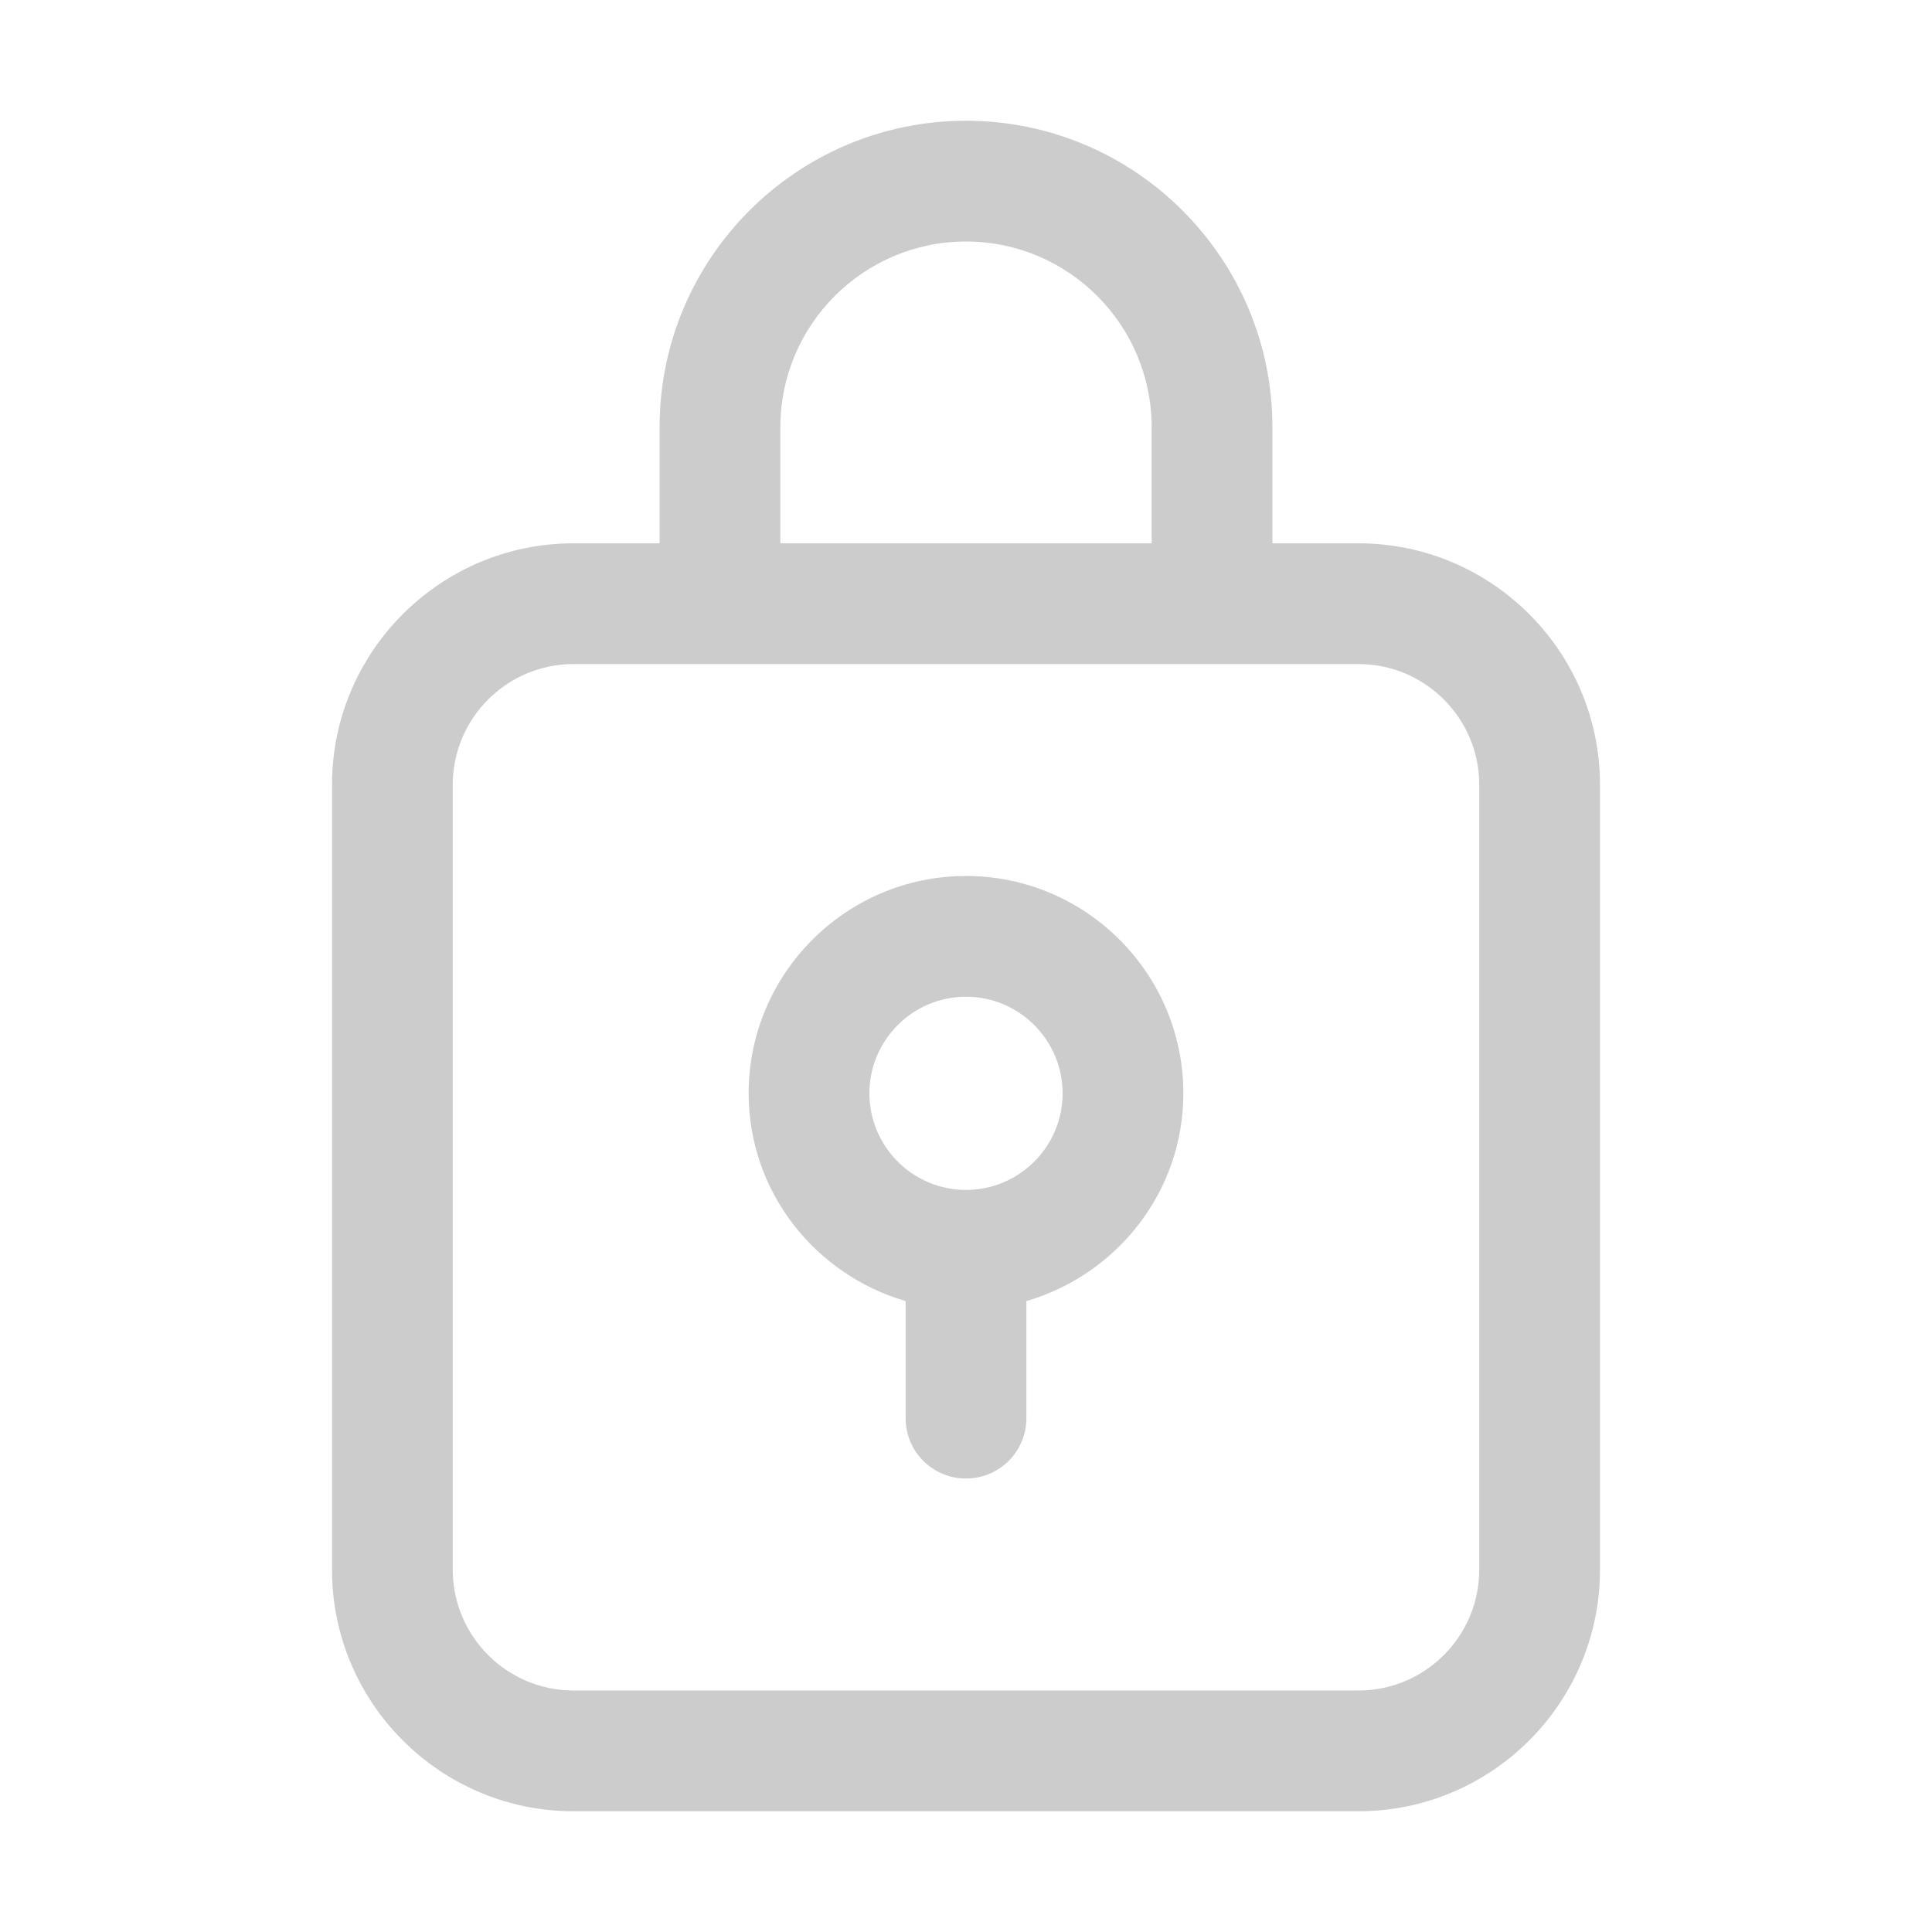 <svg width="32" height="32" viewBox="0 0 32 32" fill="none" xmlns="http://www.w3.org/2000/svg">
<path d="M9.499 30H22.501C24.707 30 26.501 28.206 26.501 26V12.999C26.501 10.793 24.707 8.999 22.501 8.999H21.075V7.075C21.075 4.276 18.799 2 16 2C13.201 2 10.925 4.276 10.925 7.075V8.999H9.499C7.293 8.999 5.499 10.793 5.499 12.999V26C5.499 28.206 7.293 30 9.499 30ZM7.499 12.999C7.499 11.896 8.396 10.999 9.499 10.999H22.501C23.604 10.999 24.501 11.896 24.501 12.999V26C24.501 27.102 23.604 28 22.501 28H9.499C8.396 28 7.499 27.102 7.499 26V12.999ZM12.925 7.075C12.925 5.38 14.305 4 16 4C17.695 4 19.075 5.38 19.075 7.075V8.999H12.925V7.075Z" fill="#CCCCCC"/>
<path d="M15 21.55V23.489C15 24.042 15.447 24.489 16 24.489C16.553 24.489 17 24.042 17 23.489V21.55C18.496 21.113 19.6 19.744 19.6 18.109C19.6 16.124 17.984 14.509 16 14.509C14.016 14.509 12.4 16.124 12.4 18.109C12.4 19.744 13.504 21.113 15 21.55ZM16 16.509C16.882 16.509 17.6 17.227 17.6 18.109C17.6 18.991 16.882 19.709 16 19.709C15.118 19.709 14.4 18.991 14.4 18.109C14.4 17.227 15.118 16.509 16 16.509Z" fill="#CCCCCC"/>
</svg>
